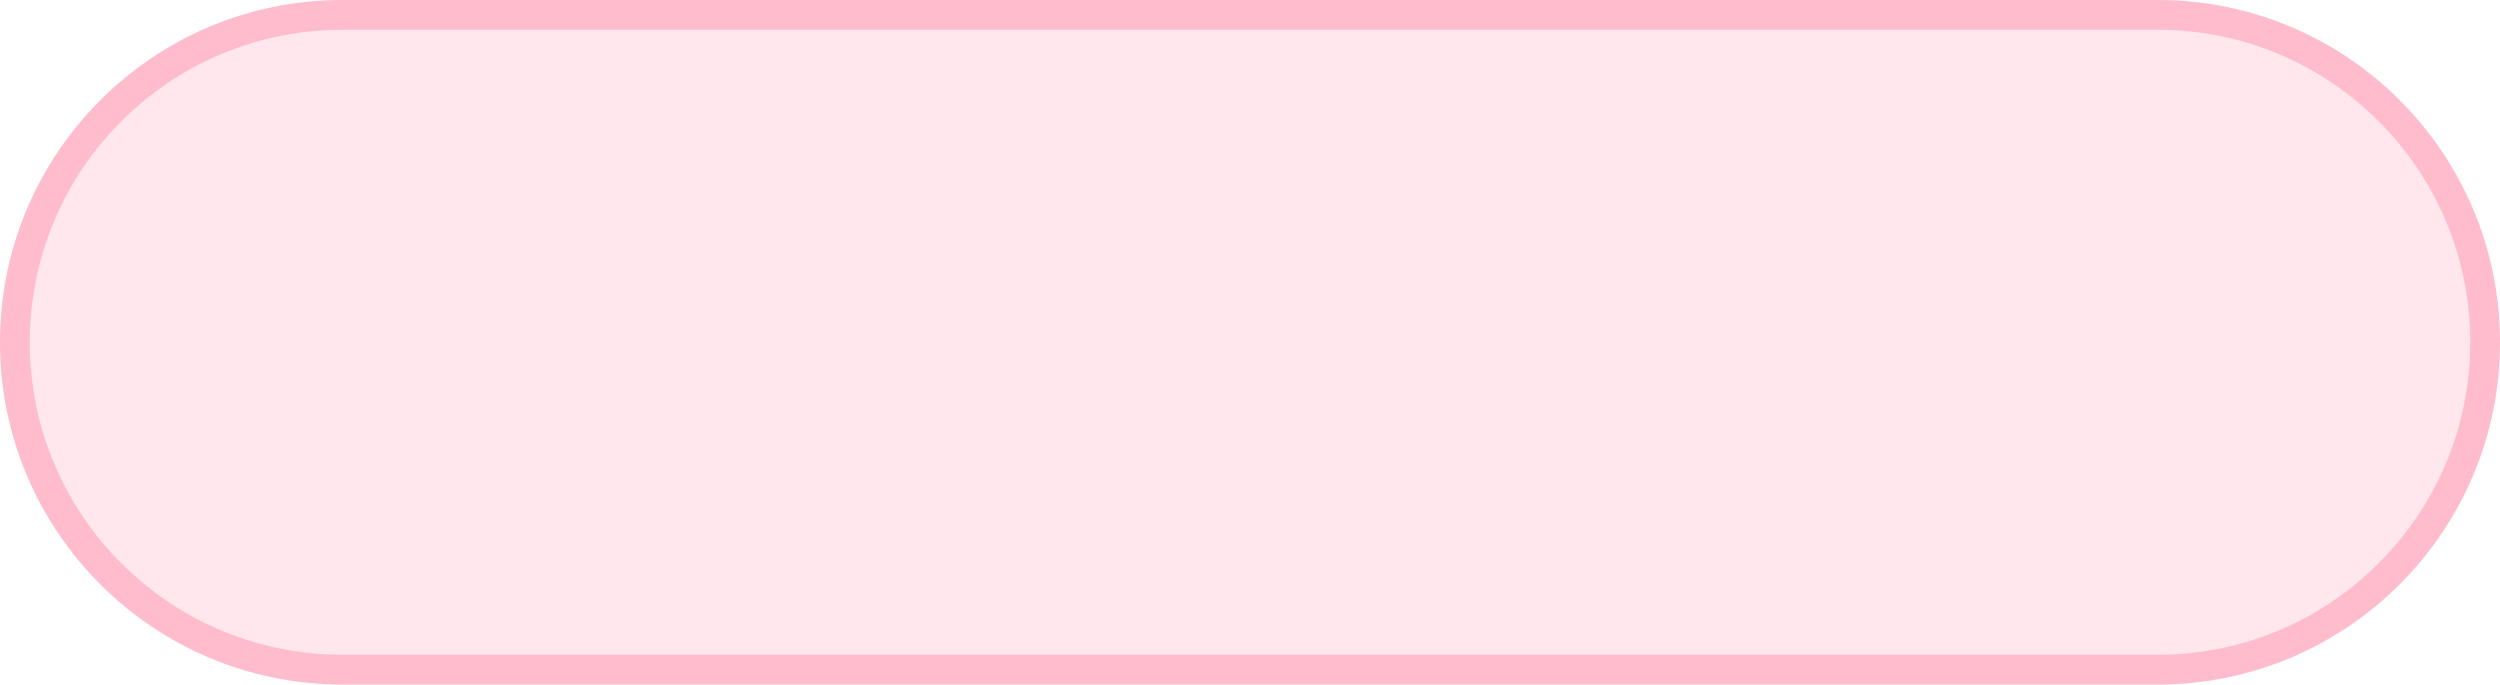 <?xml version="1.0" encoding="UTF-8"?> <svg xmlns="http://www.w3.org/2000/svg" width="168" height="46" viewBox="0 0 168 46" fill="none"><path d="M23 46H145C157.703 46 168 35.703 168 23C168 10.297 157.703 0 145 0H23C10.297 0 0 10.297 0 23C0 35.703 10.297 46 23 46Z" fill="#FF0F4C" fill-opacity="0.1"></path><path d="M23 1H145C157.15 1 167 10.85 167 23C167 35.15 157.15 45 145 45H23C10.85 45 1 35.15 1 23C1 10.85 10.85 1 23 1Z" stroke="#FF0F4C" stroke-opacity="0.2" stroke-width="2"></path></svg> 